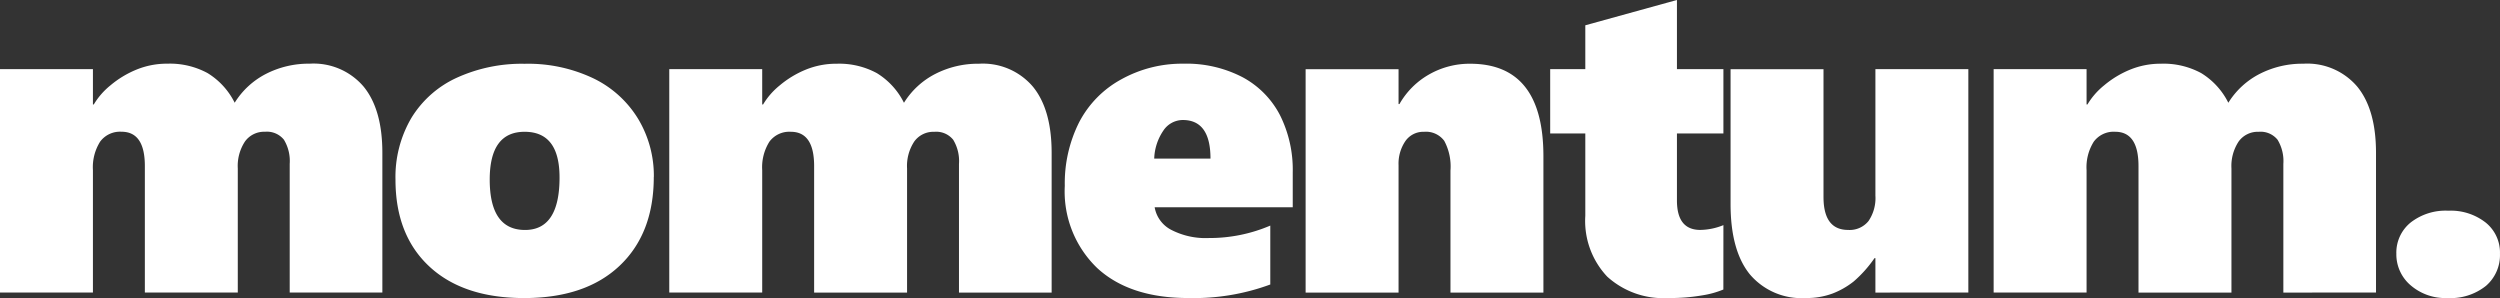 <svg xmlns="http://www.w3.org/2000/svg" width="255.231" height="30.428" viewBox="0 0 255.231 30.428">
  <rect x="0" y="0" width="255.231" height="30.428" fill="#333333" stroke="none"/>
  <path id="momentum-white" d="M-532.176-101.746v-13.139a4.193,4.193,0,0,0-.59-2.461,2.219,2.219,0,0,0-1.927-.813,2.406,2.406,0,0,0-2.049.991,4.535,4.535,0,0,0-.735,2.751v12.672h-9.488v-12.917q0-3.5-2.383-3.5a2.523,2.523,0,0,0-2.183,1.013,4.9,4.9,0,0,0-.735,2.906v12.494h-9.488v-22.807h9.488v3.608h.089a7.351,7.351,0,0,1,1.7-1.949,10,10,0,0,1,2.639-1.6,8.2,8.2,0,0,1,3.185-.613,8.061,8.061,0,0,1,4.087.958,7.427,7.427,0,0,1,2.773,3.029,8.128,8.128,0,0,1,3.207-2.951,9.558,9.558,0,0,1,4.454-1.036,6.7,6.7,0,0,1,5.5,2.339q1.915,2.339,1.915,6.749v14.276Zm37.169-11.8q0,5.768-3.486,9.065t-9.744,3.3q-6.214,0-9.677-3.218t-3.463-8.876a11.891,11.891,0,0,1,1.626-6.3,10.573,10.573,0,0,1,4.633-4.1,15.993,15.993,0,0,1,6.929-1.424,15.491,15.491,0,0,1,7.027,1.492,10.862,10.862,0,0,1,4.566,4.143A11.28,11.28,0,0,1-495-113.549Zm-9.621.045q0-4.655-3.564-4.655t-3.564,4.878q0,5.145,3.608,5.145,3.521,0,3.521-5.366Zm40.78,11.76v-13.139a4.193,4.193,0,0,0-.59-2.461,2.219,2.219,0,0,0-1.927-.813,2.406,2.406,0,0,0-2.049.991,4.535,4.535,0,0,0-.735,2.751v12.672h-9.488v-12.917q0-3.5-2.383-3.5a2.523,2.523,0,0,0-2.183,1.013,4.9,4.9,0,0,0-.735,2.906v12.494h-9.488v-22.807h9.488v3.608h.089a7.352,7.352,0,0,1,1.7-1.949,10,10,0,0,1,2.639-1.6,8.2,8.2,0,0,1,3.185-.613,8.06,8.06,0,0,1,4.087.958,7.427,7.427,0,0,1,2.773,3.029,8.128,8.128,0,0,1,3.207-2.951,9.558,9.558,0,0,1,4.454-1.036,6.7,6.7,0,0,1,5.5,2.339q1.915,2.339,1.915,6.749v14.276Zm19.977-8.709a3.205,3.205,0,0,0,1.693,2.305,7.633,7.633,0,0,0,3.831.835,15.776,15.776,0,0,0,6.281-1.27v6.014a22.576,22.576,0,0,1-8.374,1.381q-5.969,0-9.287-3.051a10.839,10.839,0,0,1-3.319-8.4,13.855,13.855,0,0,1,1.459-6.481,10.5,10.5,0,0,1,4.321-4.4,12.766,12.766,0,0,1,6.314-1.592,12.423,12.423,0,0,1,6.058,1.382,9.2,9.2,0,0,1,3.82,3.875,12.433,12.433,0,0,1,1.3,5.835v3.564Zm5.7-4.967q0-3.942-2.829-3.942a2.394,2.394,0,0,0-1.982,1.08,5.392,5.392,0,0,0-.935,2.862Zm24.5,13.675v-12.449a5.534,5.534,0,0,0-.635-3.04,2.32,2.32,0,0,0-2.06-.924,2.229,2.229,0,0,0-1.915.958,4.087,4.087,0,0,0-.69,2.45v13.006h-9.488v-22.807h9.488v3.564h.089a8.052,8.052,0,0,1,3.051-3.04,8.336,8.336,0,0,1,4.165-1.08q7.484,0,7.484,9.444v13.919Zm27.861-.312a9.244,9.244,0,0,1-2.116.59,19.344,19.344,0,0,1-3.541.279,8.508,8.508,0,0,1-6.2-2.183,8.286,8.286,0,0,1-2.238-6.214v-8.4h-3.586v-6.57h3.586v-4.477l9.355-2.584v7.06h4.744v6.57h-4.744v6.838q0,3.007,2.383,3.007a6.464,6.464,0,0,0,2.361-.49Zm15.522.312v-3.519h-.089a12.483,12.483,0,0,1-2.127,2.383,8.185,8.185,0,0,1-2.138,1.225,7.559,7.559,0,0,1-2.773.468,6.9,6.9,0,0,1-5.7-2.428q-1.96-2.428-1.96-7.172v-13.764h9.488V-111.5q0,3.363,2.517,3.363a2.464,2.464,0,0,0,2.082-.913,4.162,4.162,0,0,0,.7-2.583v-12.918h9.488v22.807Zm41.648,0v-13.139a4.193,4.193,0,0,0-.59-2.461,2.219,2.219,0,0,0-1.925-.813,2.406,2.406,0,0,0-2.049.991,4.535,4.535,0,0,0-.735,2.751v12.671h-9.49v-12.917q0-3.5-2.383-3.5a2.523,2.523,0,0,0-2.183,1.013,4.9,4.9,0,0,0-.735,2.906v12.494h-9.488v-22.807h9.488v3.608h.089a7.353,7.353,0,0,1,1.7-1.949,10,10,0,0,1,2.639-1.6,8.2,8.2,0,0,1,3.185-.613,8.06,8.06,0,0,1,4.087.958,7.427,7.427,0,0,1,2.773,3.029,8.128,8.128,0,0,1,3.207-2.951,9.558,9.558,0,0,1,4.454-1.036,6.7,6.7,0,0,1,5.5,2.339q1.915,2.339,1.915,6.749v14.276Zm22.115-3.963a4.141,4.141,0,0,1-1.425,3.274,5.786,5.786,0,0,1-3.942,1.247,5.422,5.422,0,0,1-3.753-1.3,4.145,4.145,0,0,1-1.459-3.218,3.956,3.956,0,0,1,1.437-3.174A5.793,5.793,0,0,1-311.8-110.1a5.776,5.776,0,0,1,3.82,1.214A3.931,3.931,0,0,1-306.525-105.709Z" transform="translate(561.753 131.611)" fill="#fff"/>
</svg>

